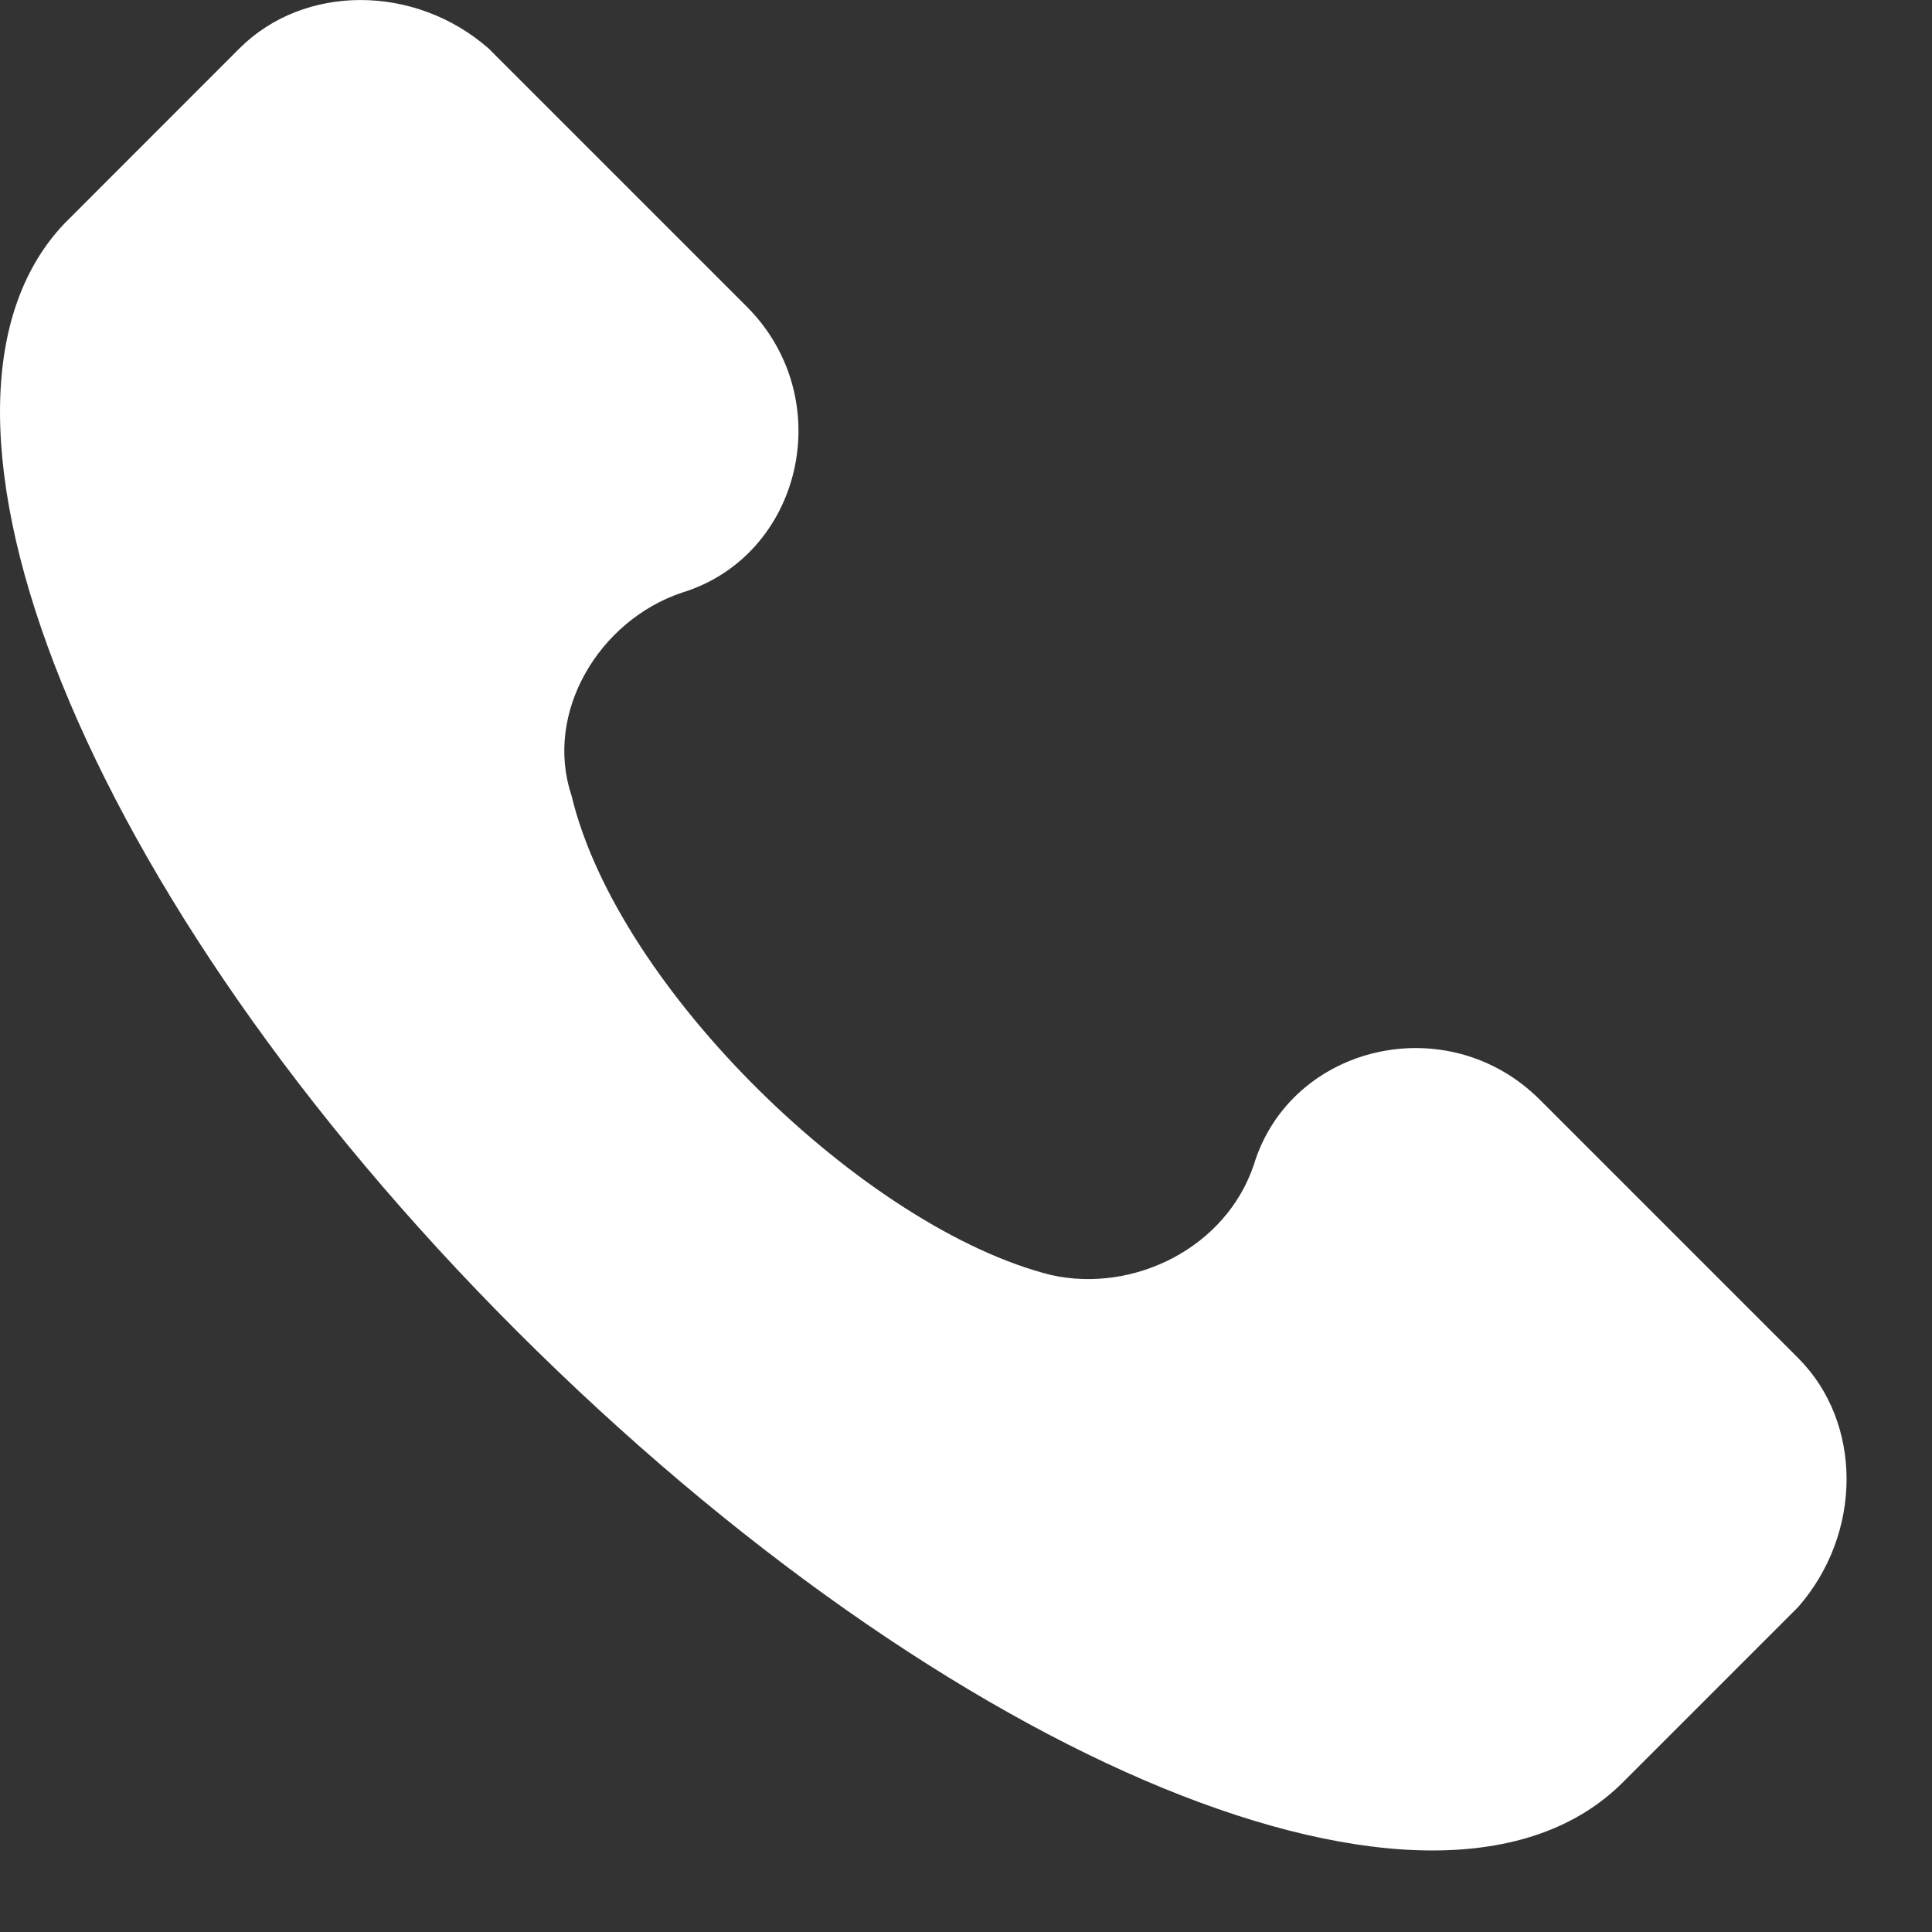 <?xml version="1.0" encoding="UTF-8"?> <svg xmlns="http://www.w3.org/2000/svg" width="21" height="21" viewBox="0 0 21 21" fill="none"><rect x="0" y="0" width="21" height="21" fill="#333333" stroke="none"/> <path d="M19.545 14.761L16.738 11.954C15.736 10.952 14.031 11.353 13.63 12.656C13.33 13.559 12.327 14.06 11.425 13.859C9.42 13.358 6.713 10.752 6.212 8.646C5.911 7.744 6.513 6.742 7.415 6.441C8.718 6.04 9.119 4.336 8.117 3.333L5.31 0.526C4.508 -0.175 3.305 -0.175 2.603 0.526L0.699 2.431C-1.206 4.436 0.899 9.749 5.611 14.461C10.322 19.172 15.636 21.378 17.64 19.373L19.545 17.468C20.247 16.666 20.247 15.463 19.545 14.761Z" fill="white"></path> </svg> 